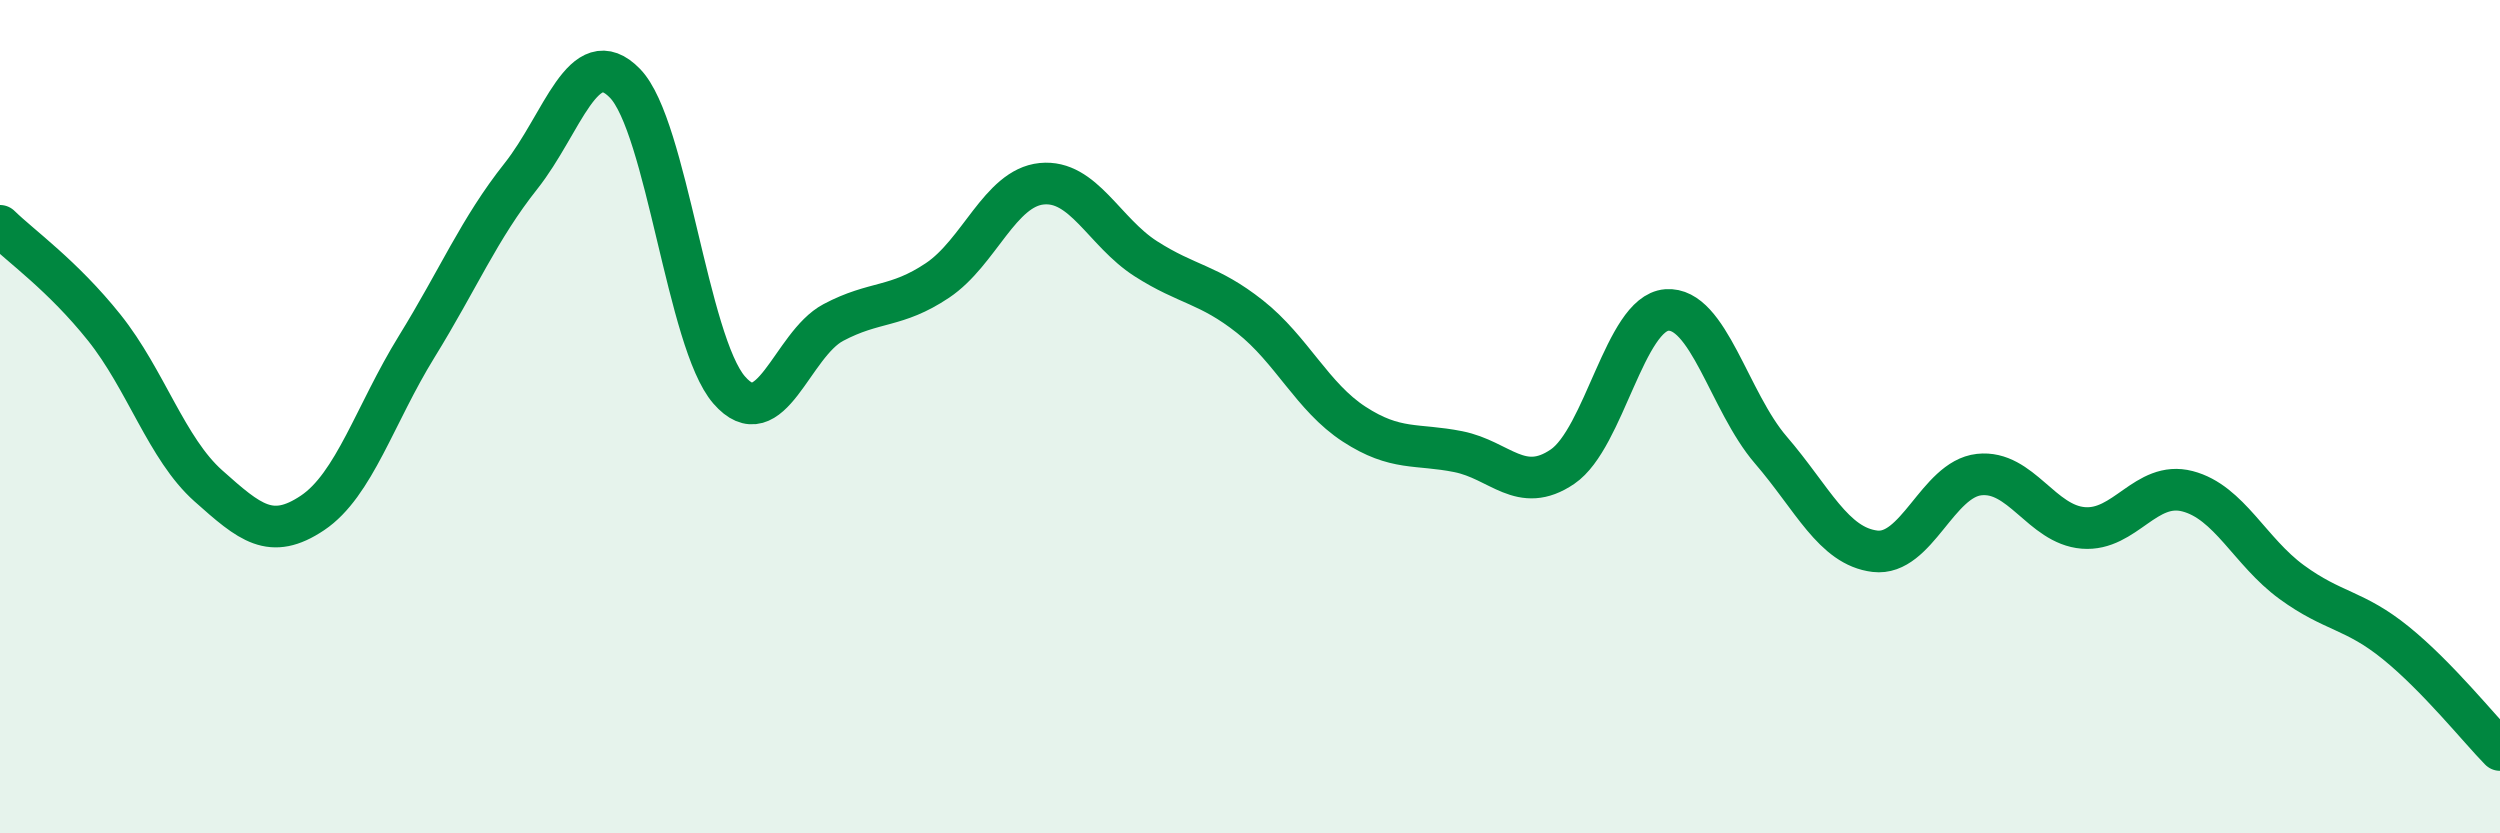 
    <svg width="60" height="20" viewBox="0 0 60 20" xmlns="http://www.w3.org/2000/svg">
      <path
        d="M 0,5.42 C 0.5,5.91 1.5,6.61 2.5,7.86 C 3.5,9.11 4,10.77 5,11.66 C 6,12.55 6.5,12.98 7.5,12.31 C 8.5,11.64 9,9.94 10,8.32 C 11,6.7 11.5,5.49 12.5,4.23 C 13.5,2.97 14,0.97 15,2 C 16,3.03 16.5,8.21 17.5,9.36 C 18.5,10.51 19,8.27 20,7.74 C 21,7.21 21.5,7.4 22.5,6.73 C 23.5,6.06 24,4.51 25,4.41 C 26,4.31 26.5,5.57 27.5,6.21 C 28.5,6.85 29,6.81 30,7.6 C 31,8.39 31.5,9.53 32.5,10.18 C 33.5,10.83 34,10.64 35,10.84 C 36,11.04 36.5,11.88 37.5,11.2 C 38.5,10.52 39,7.52 40,7.44 C 41,7.36 41.5,9.64 42.5,10.8 C 43.5,11.96 44,13.11 45,13.23 C 46,13.35 46.5,11.5 47.5,11.39 C 48.5,11.28 49,12.59 50,12.67 C 51,12.75 51.5,11.53 52.5,11.79 C 53.5,12.05 54,13.24 55,13.97 C 56,14.7 56.5,14.62 57.5,15.43 C 58.5,16.24 59.5,17.49 60,18L60 20L0 20Z"
        fill="#008740"
        opacity="0.1"
        stroke-linecap="round"
        stroke-linejoin="round"
      />
      <path
        d="M 0,5.42 C 0.5,5.91 1.5,6.61 2.5,7.86 C 3.5,9.11 4,10.77 5,11.66 C 6,12.55 6.5,12.98 7.5,12.31 C 8.5,11.64 9,9.94 10,8.32 C 11,6.7 11.5,5.49 12.5,4.23 C 13.5,2.97 14,0.97 15,2 C 16,3.03 16.5,8.21 17.5,9.36 C 18.5,10.51 19,8.27 20,7.74 C 21,7.21 21.5,7.4 22.5,6.73 C 23.5,6.06 24,4.51 25,4.41 C 26,4.31 26.5,5.57 27.5,6.21 C 28.5,6.85 29,6.81 30,7.6 C 31,8.39 31.5,9.53 32.5,10.18 C 33.5,10.83 34,10.64 35,10.84 C 36,11.04 36.5,11.88 37.5,11.2 C 38.5,10.52 39,7.52 40,7.44 C 41,7.36 41.5,9.64 42.5,10.8 C 43.5,11.96 44,13.11 45,13.23 C 46,13.35 46.5,11.5 47.5,11.39 C 48.5,11.28 49,12.59 50,12.67 C 51,12.75 51.5,11.53 52.5,11.79 C 53.5,12.05 54,13.24 55,13.97 C 56,14.7 56.5,14.62 57.5,15.43 C 58.5,16.24 59.5,17.49 60,18"
        stroke="#008740"
        stroke-width="1"
        fill="none"
        stroke-linecap="round"
        stroke-linejoin="round"
      />
    </svg>
  